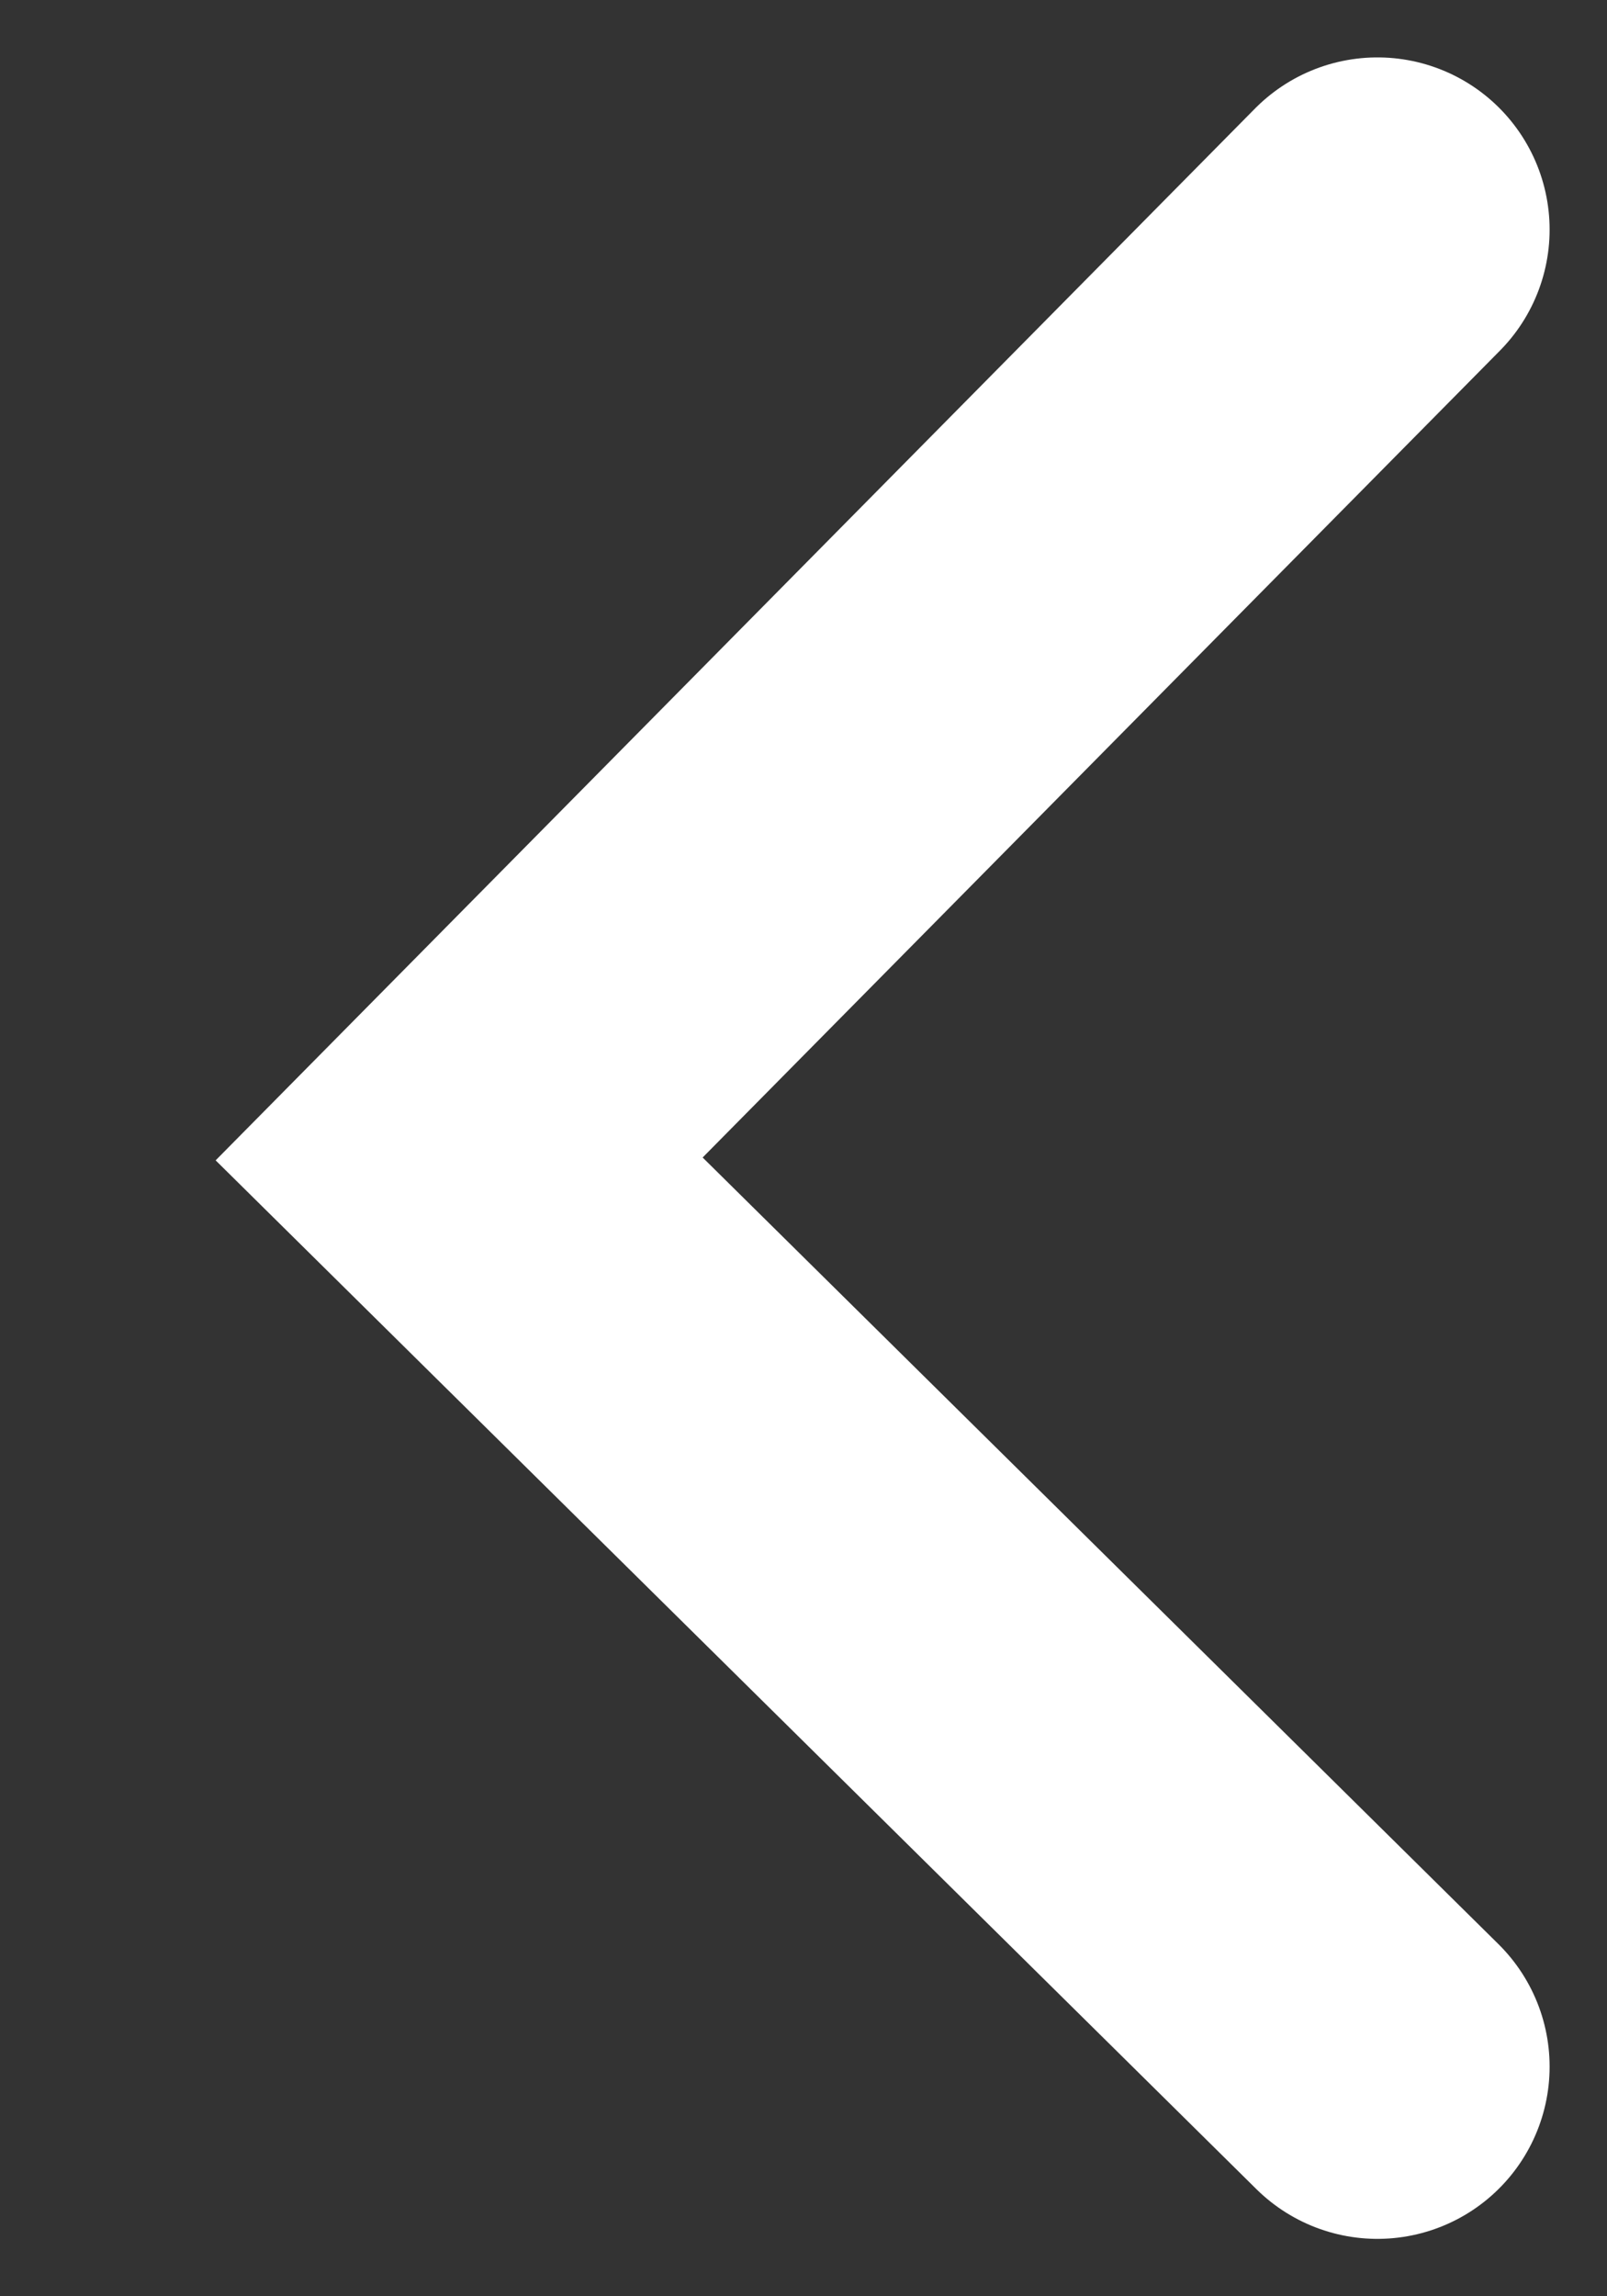 <svg width="7" height="10" viewBox="0 0 7 10" fill="none" xmlns="http://www.w3.org/2000/svg">
<rect x="0" y="0" width="7" height="10" fill="#333333" stroke="none"/>
<path d="M6 1L2 5.047L6 9" stroke="white" stroke-width="1.5" stroke-miterlimit="10" stroke-linecap="round"/>
</svg>
